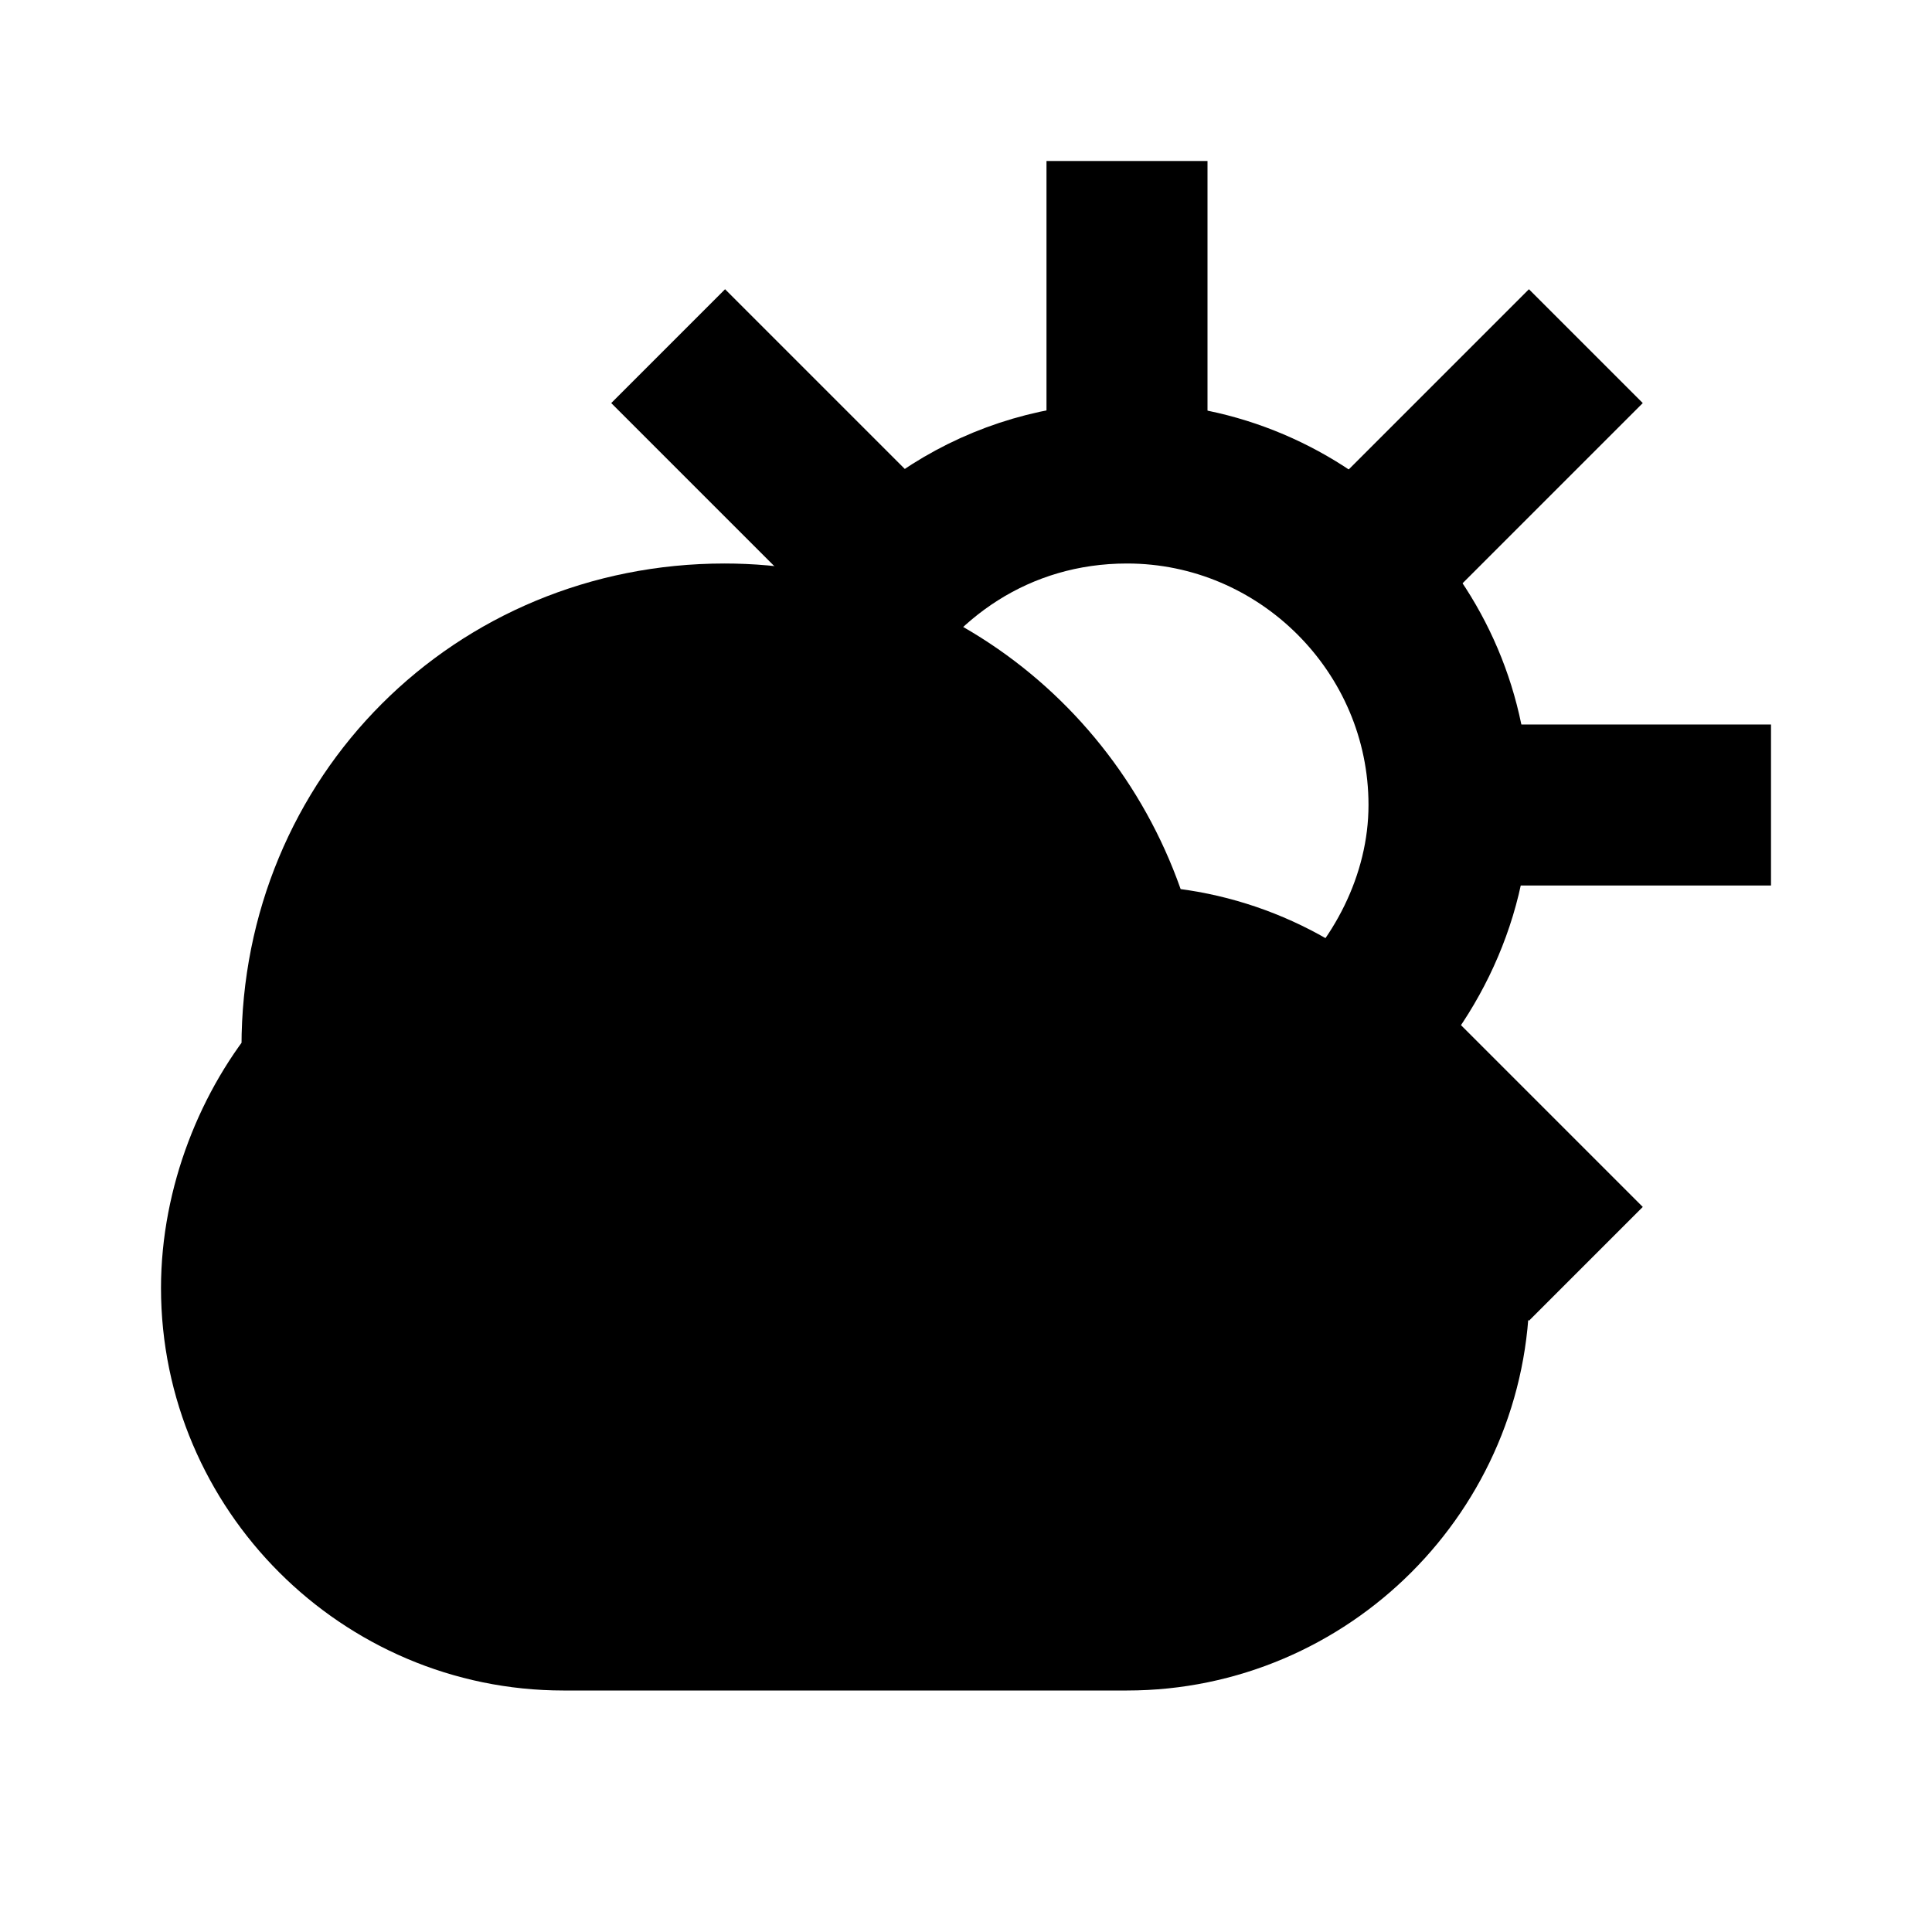 <?xml version="1.0" encoding="utf-8"?>
<!-- Generator: Adobe Illustrator 24.0.1, SVG Export Plug-In . SVG Version: 6.00 Build 0)  -->
<svg version="1.1" id="Layer_1" xmlns="http://www.w3.org/2000/svg" xmlns:xlink="http://www.w3.org/1999/xlink" x="0px" y="0px"
	 viewBox="0 0 24 24" style="enable-background:new 0 0 24 24;" xml:space="preserve">
<style type="text/css">
	.st0{stroke:#000000;stroke-width:2;stroke-miterlimit:10;enable-background:new    ;}
	.st1{fill:none;stroke:#000000;stroke-width:2;stroke-miterlimit:10;}
</style>
<path class="st0" d="M14,20c2.2,0,4-1.8,4-4s-1.8-4-4-4h-0.1C13.4,9.7,11.4,8,9,8c-2.8,0-5,2.2-5,5c0,0.1,0,0.2,0,0.3
	C3.4,14,3,15,3,16c0,2.2,1.8,4,4,4H14z"/>
<line class="st1" x1="14" y1="2" x2="14" y2="6"/>
<line class="st1" x1="22" y1="10" x2="18" y2="10"/>
<line class="st1" x1="19.7" y1="4.3" x2="16.8" y2="7.2"/>
<line class="st1" x1="8.3" y1="4.3" x2="11.2" y2="7.2"/>
<line class="st1" x1="19.7" y1="15.7" x2="16.8" y2="12.8"/>
<path class="st1" d="M16.6,13c0.8-0.7,1.4-1.8,1.4-3c0-2.2-1.8-4-4-4c-1.6,0-2.9,0.9-3.6,2.2"/>
</svg>
